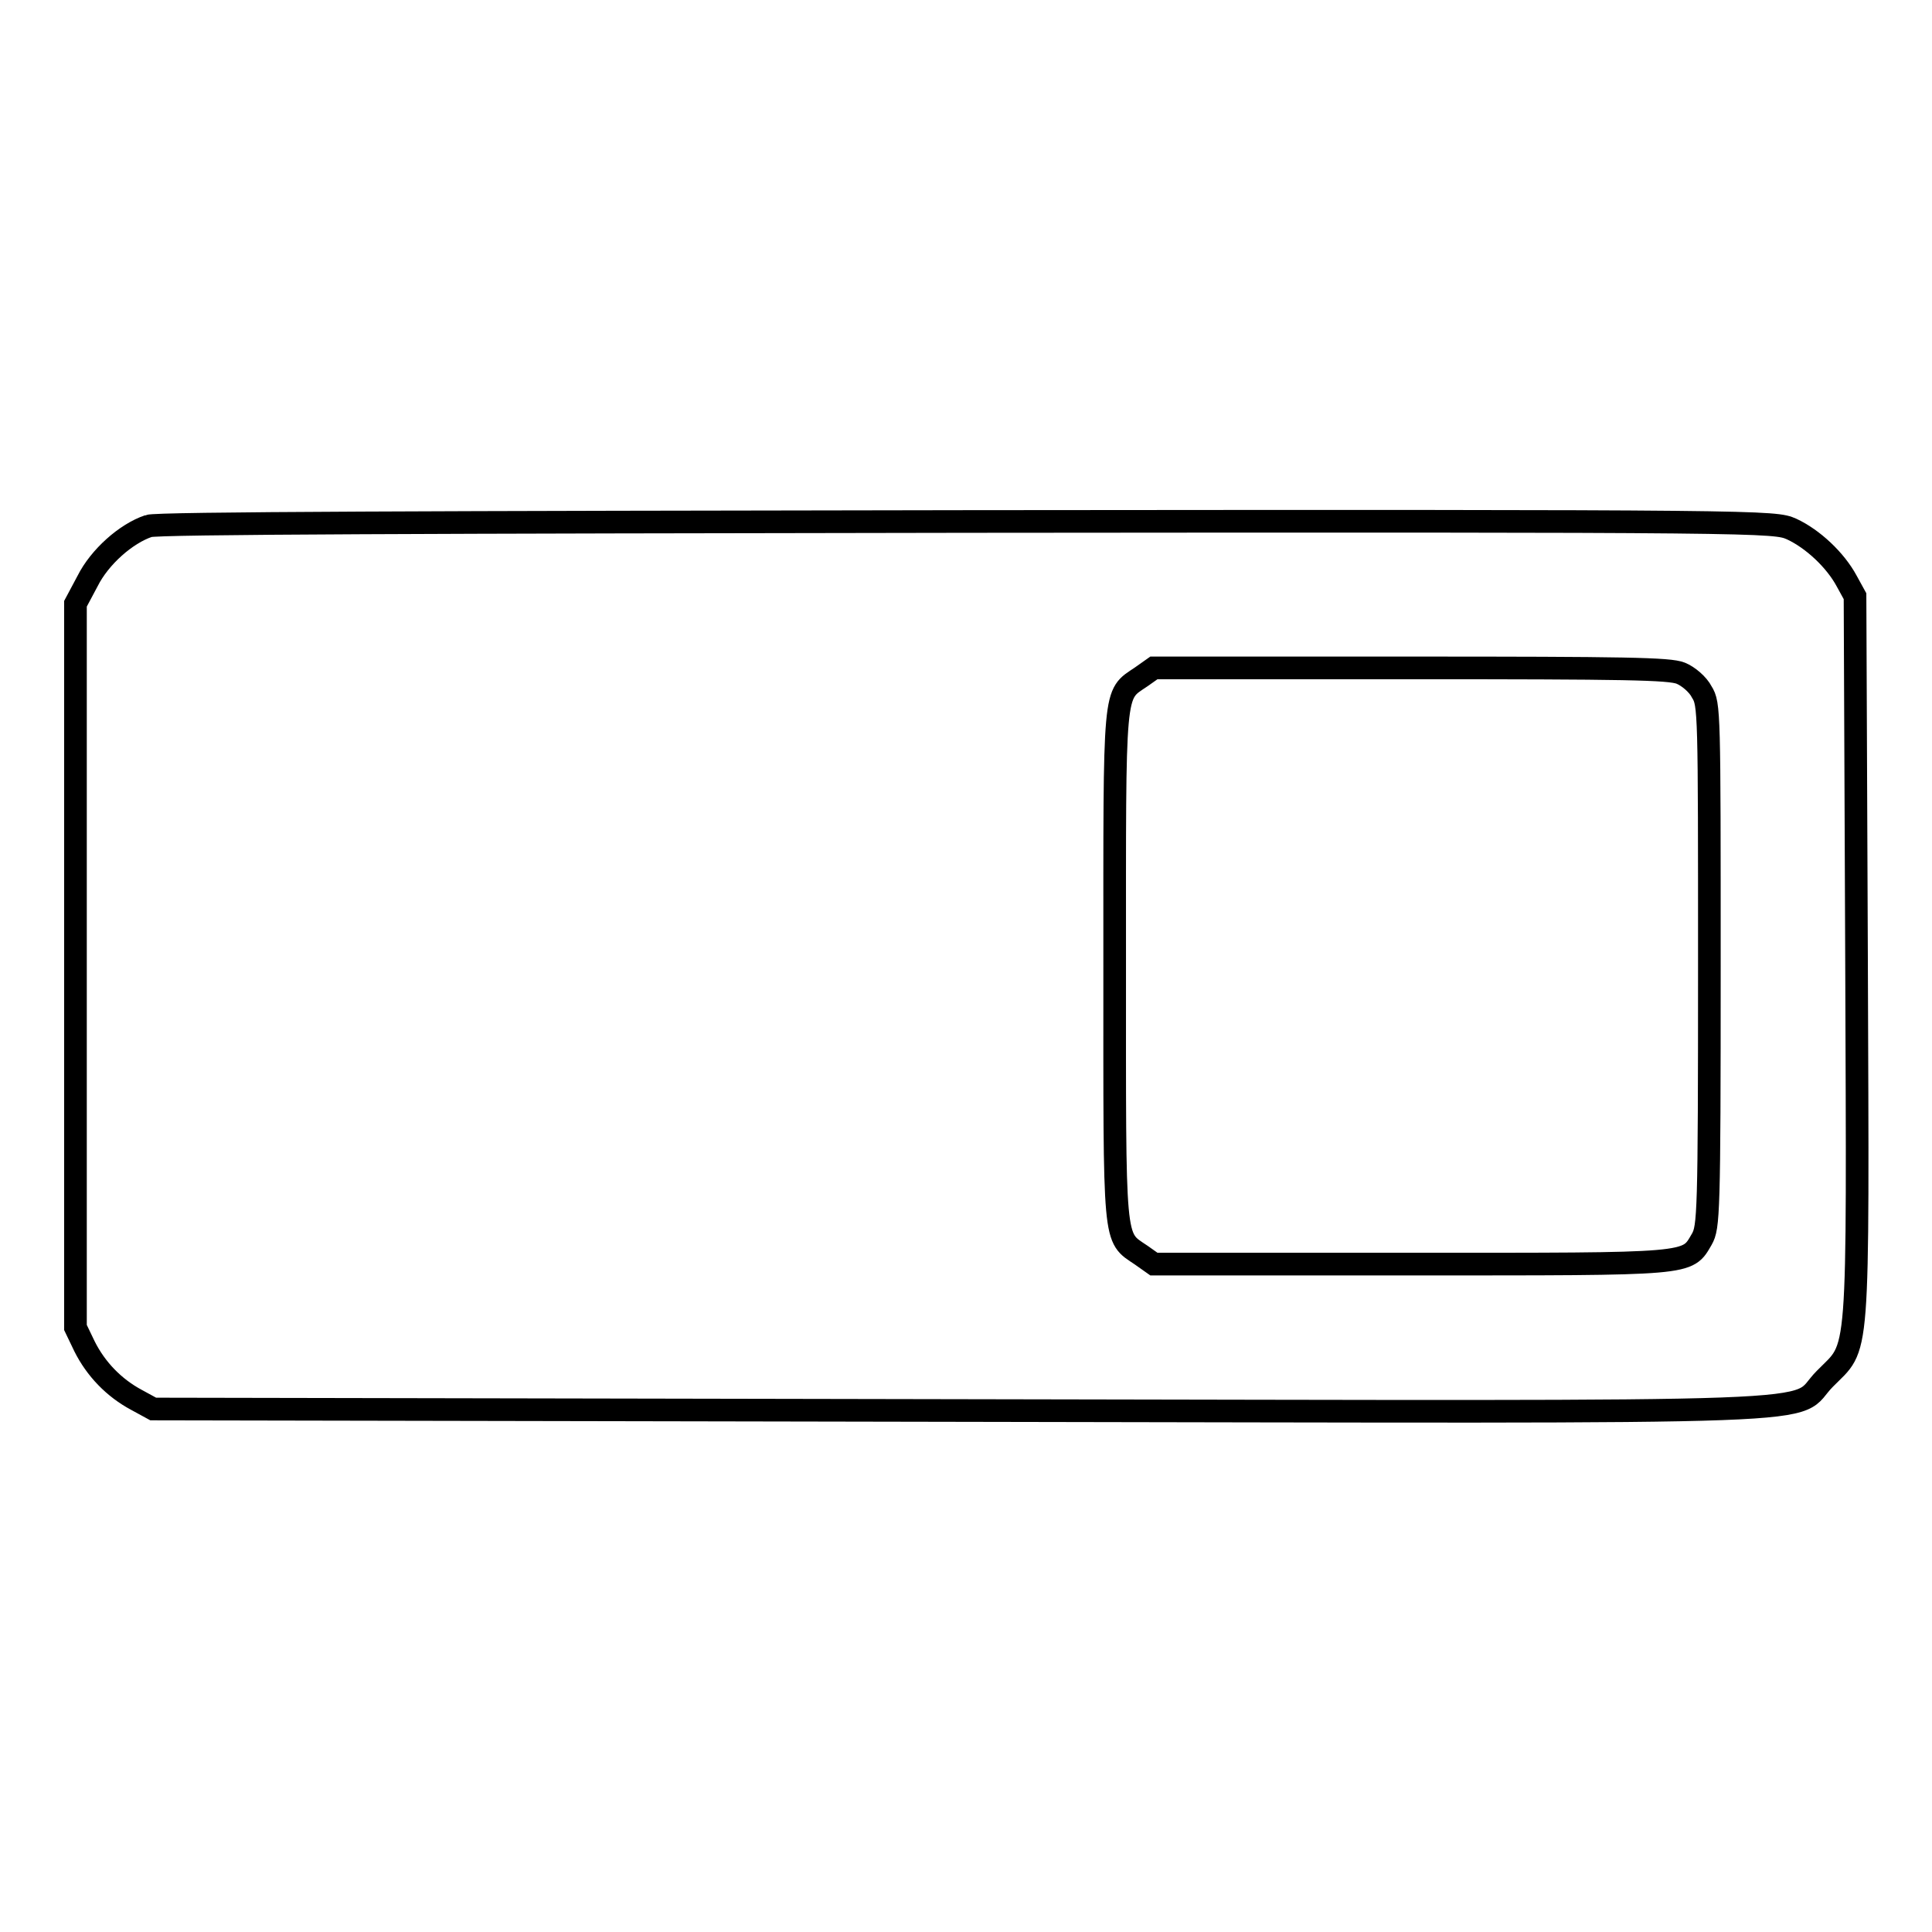 <?xml version="1.0" encoding="utf-8"?>
<!-- Svg Vector Icons : http://www.onlinewebfonts.com/icon -->
<!DOCTYPE svg PUBLIC "-//W3C//DTD SVG 1.1//EN" "http://www.w3.org/Graphics/SVG/1.1/DTD/svg11.dtd">
<svg version="1.1" xmlns="http://www.w3.org/2000/svg" xmlns:xlink="http://www.w3.org/1999/xlink" x="0px" y="0px" viewBox="0 0 256 256" enable-background="new 0 0 256 256" xml:space="preserve">
<g><g><g><path stroke-width="3" fill-opacity="0" stroke="#000000"  d="M19.7,69.7c-3,1-6.5,4.1-8.1,7.3L10,80v47.9v48l1.2,2.5c1.5,3,3.9,5.5,6.9,7.1l2.2,1.2l106.9,0.2c121.1,0.2,109.8,0.6,114.6-4.2c4.6-4.7,4.4-1,4.2-55.7L245.8,79l-1.1-2c-1.5-2.8-4.5-5.6-7.3-6.9c-2.3-1-2.8-1.1-109.2-1C57.9,69.2,20.7,69.3,19.7,69.7z M222.7,89.2c1,0.4,2.3,1.5,2.8,2.5c1,1.6,1,2.5,1,36.3c0,33-0.1,34.6-1,36.2c-2,3.4-0.9,3.3-38.6,3.3h-34l-1.7-1.2c-3.7-2.5-3.5-0.9-3.5-38.3c0-37.4-0.2-35.8,3.5-38.3l1.7-1.2h34C215.4,88.5,221.2,88.6,222.7,89.2z"/></g></g></g>
</svg>
